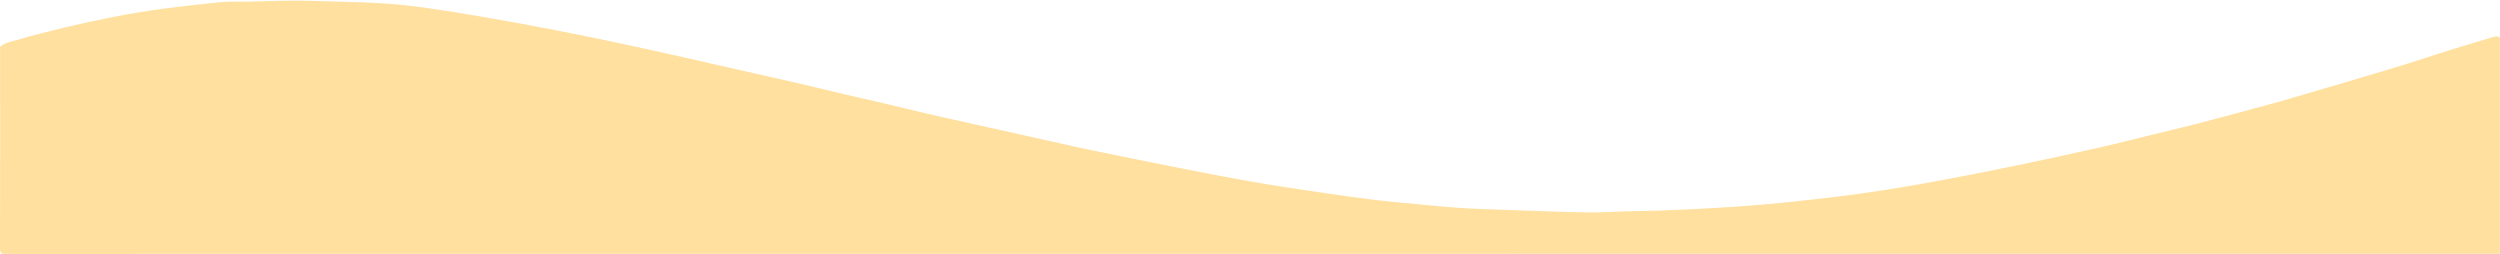 <svg xmlns="http://www.w3.org/2000/svg" viewBox="0 0 1440 146.25">
    <path class="cls-1" fill="#ffe09f" d="M1679.91,488.71V613.18q-718.23,0-1436.46.07c-2.81,0-3.46-.63-3.45-3.42q.17-58,.07-115.9c2.74-2.43,6.32-2.92,9.63-3.88,18.6-5.35,37.42-9.74,56.43-13.46,20-3.91,40.17-6.31,60.41-8.28,5.32-.52,10.72-.27,16.09-.38,12.35-.26,24.72-.84,37.08-.43,19.44.66,38.88.6,58.28,3.07,22.81,2.91,45.38,7,68,11.16,23.81,4.42,47.52,9.33,71.16,14.58,10.83,2.4,21.68,4.8,32.5,7.31,21.27,4.94,42.65,9.43,63.86,14.61,16.26,4,32.62,7.46,48.86,11.47,15.62,3.87,31.4,7.12,47.1,10.7,16.19,3.68,32.42,7.17,48.61,10.82,11.8,2.66,23.7,4.92,35.55,7.38,14.18,2.95,28.4,5.67,42.61,8.47,17.27,3.41,34.61,6.35,52,8.94,19.76,2.94,39.51,6,59.38,7.79,14.77,1.35,29.52,3,44.4,3.54,16.45.59,32.92,1.23,49.37,1.72,8.42.24,16.91.49,25.39.07,5.08-.24,10.2-.44,15.3-.52,19.84-.31,39.64-1.37,59.45-2.7,19.07-1.28,38-3.4,57-5.69s37.79-5.36,56.59-8.82c30.58-5.62,61-12,91.34-18.78,15.46-3.44,30.78-7.51,46.2-11.17,18.1-4.31,36-9.42,54-14.19,9.51-2.53,19-5.44,28.42-8.18,14.5-4.2,29-8.58,43.42-12.89,12.09-3.59,24-7.7,36.06-11.4,7.15-2.21,14.34-4.3,21.51-6.47C1677.36,487.92,1678.7,487.68,1679.91,488.71Z" transform="translate(-240 -467)"/>
</svg>